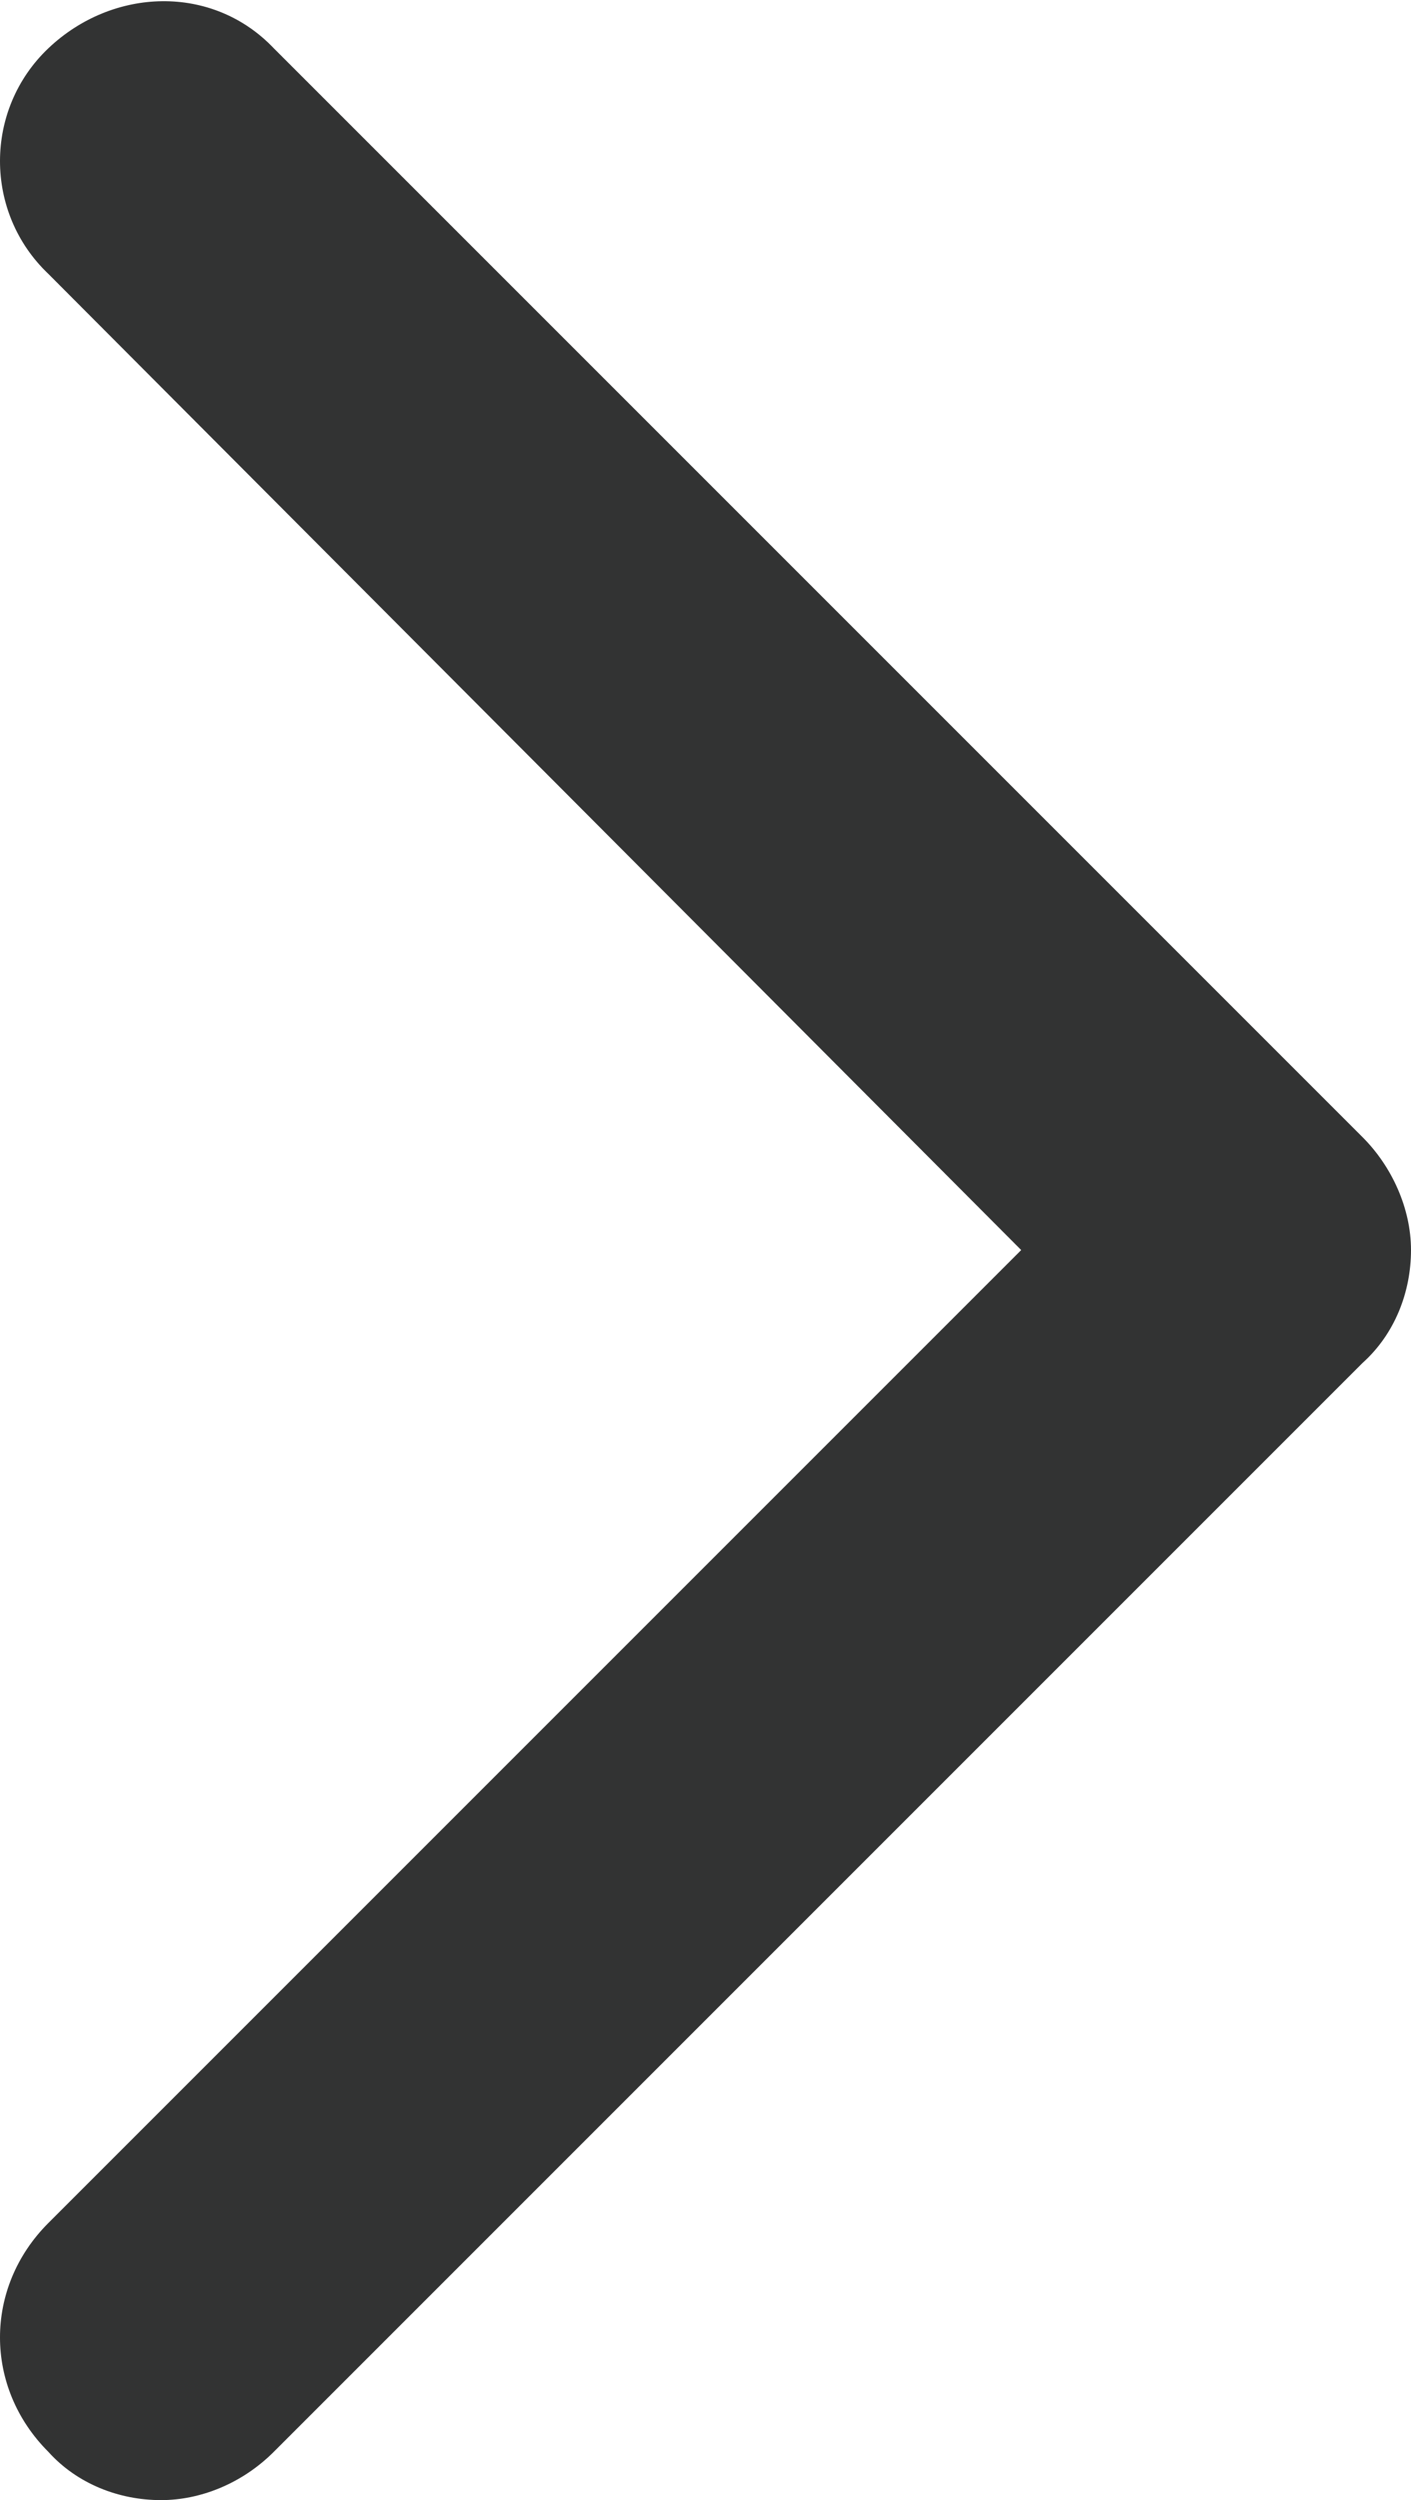<?xml version="1.0" encoding="UTF-8"?>
<svg id="_レイヤー_1" data-name="レイヤー 1" xmlns="http://www.w3.org/2000/svg" viewBox="0 0 4.38 7.76">
  <defs>
    <style>
      .cls-1 {
        fill: #323333;
      }
    </style>
  </defs>
  <path class="cls-1" d="m.5,7.76c-.13,0-.26-.05-.35-.15-.2-.2-.2-.51,0-.71l3.02-3.02L.15.85C-.05.66-.05.34.15.15S.66-.05.85.15l3.38,3.38c.09.09.15.22.15.35s-.05.26-.15.35L.85,7.61c-.1.1-.23.15-.35.15Z"/>
</svg>